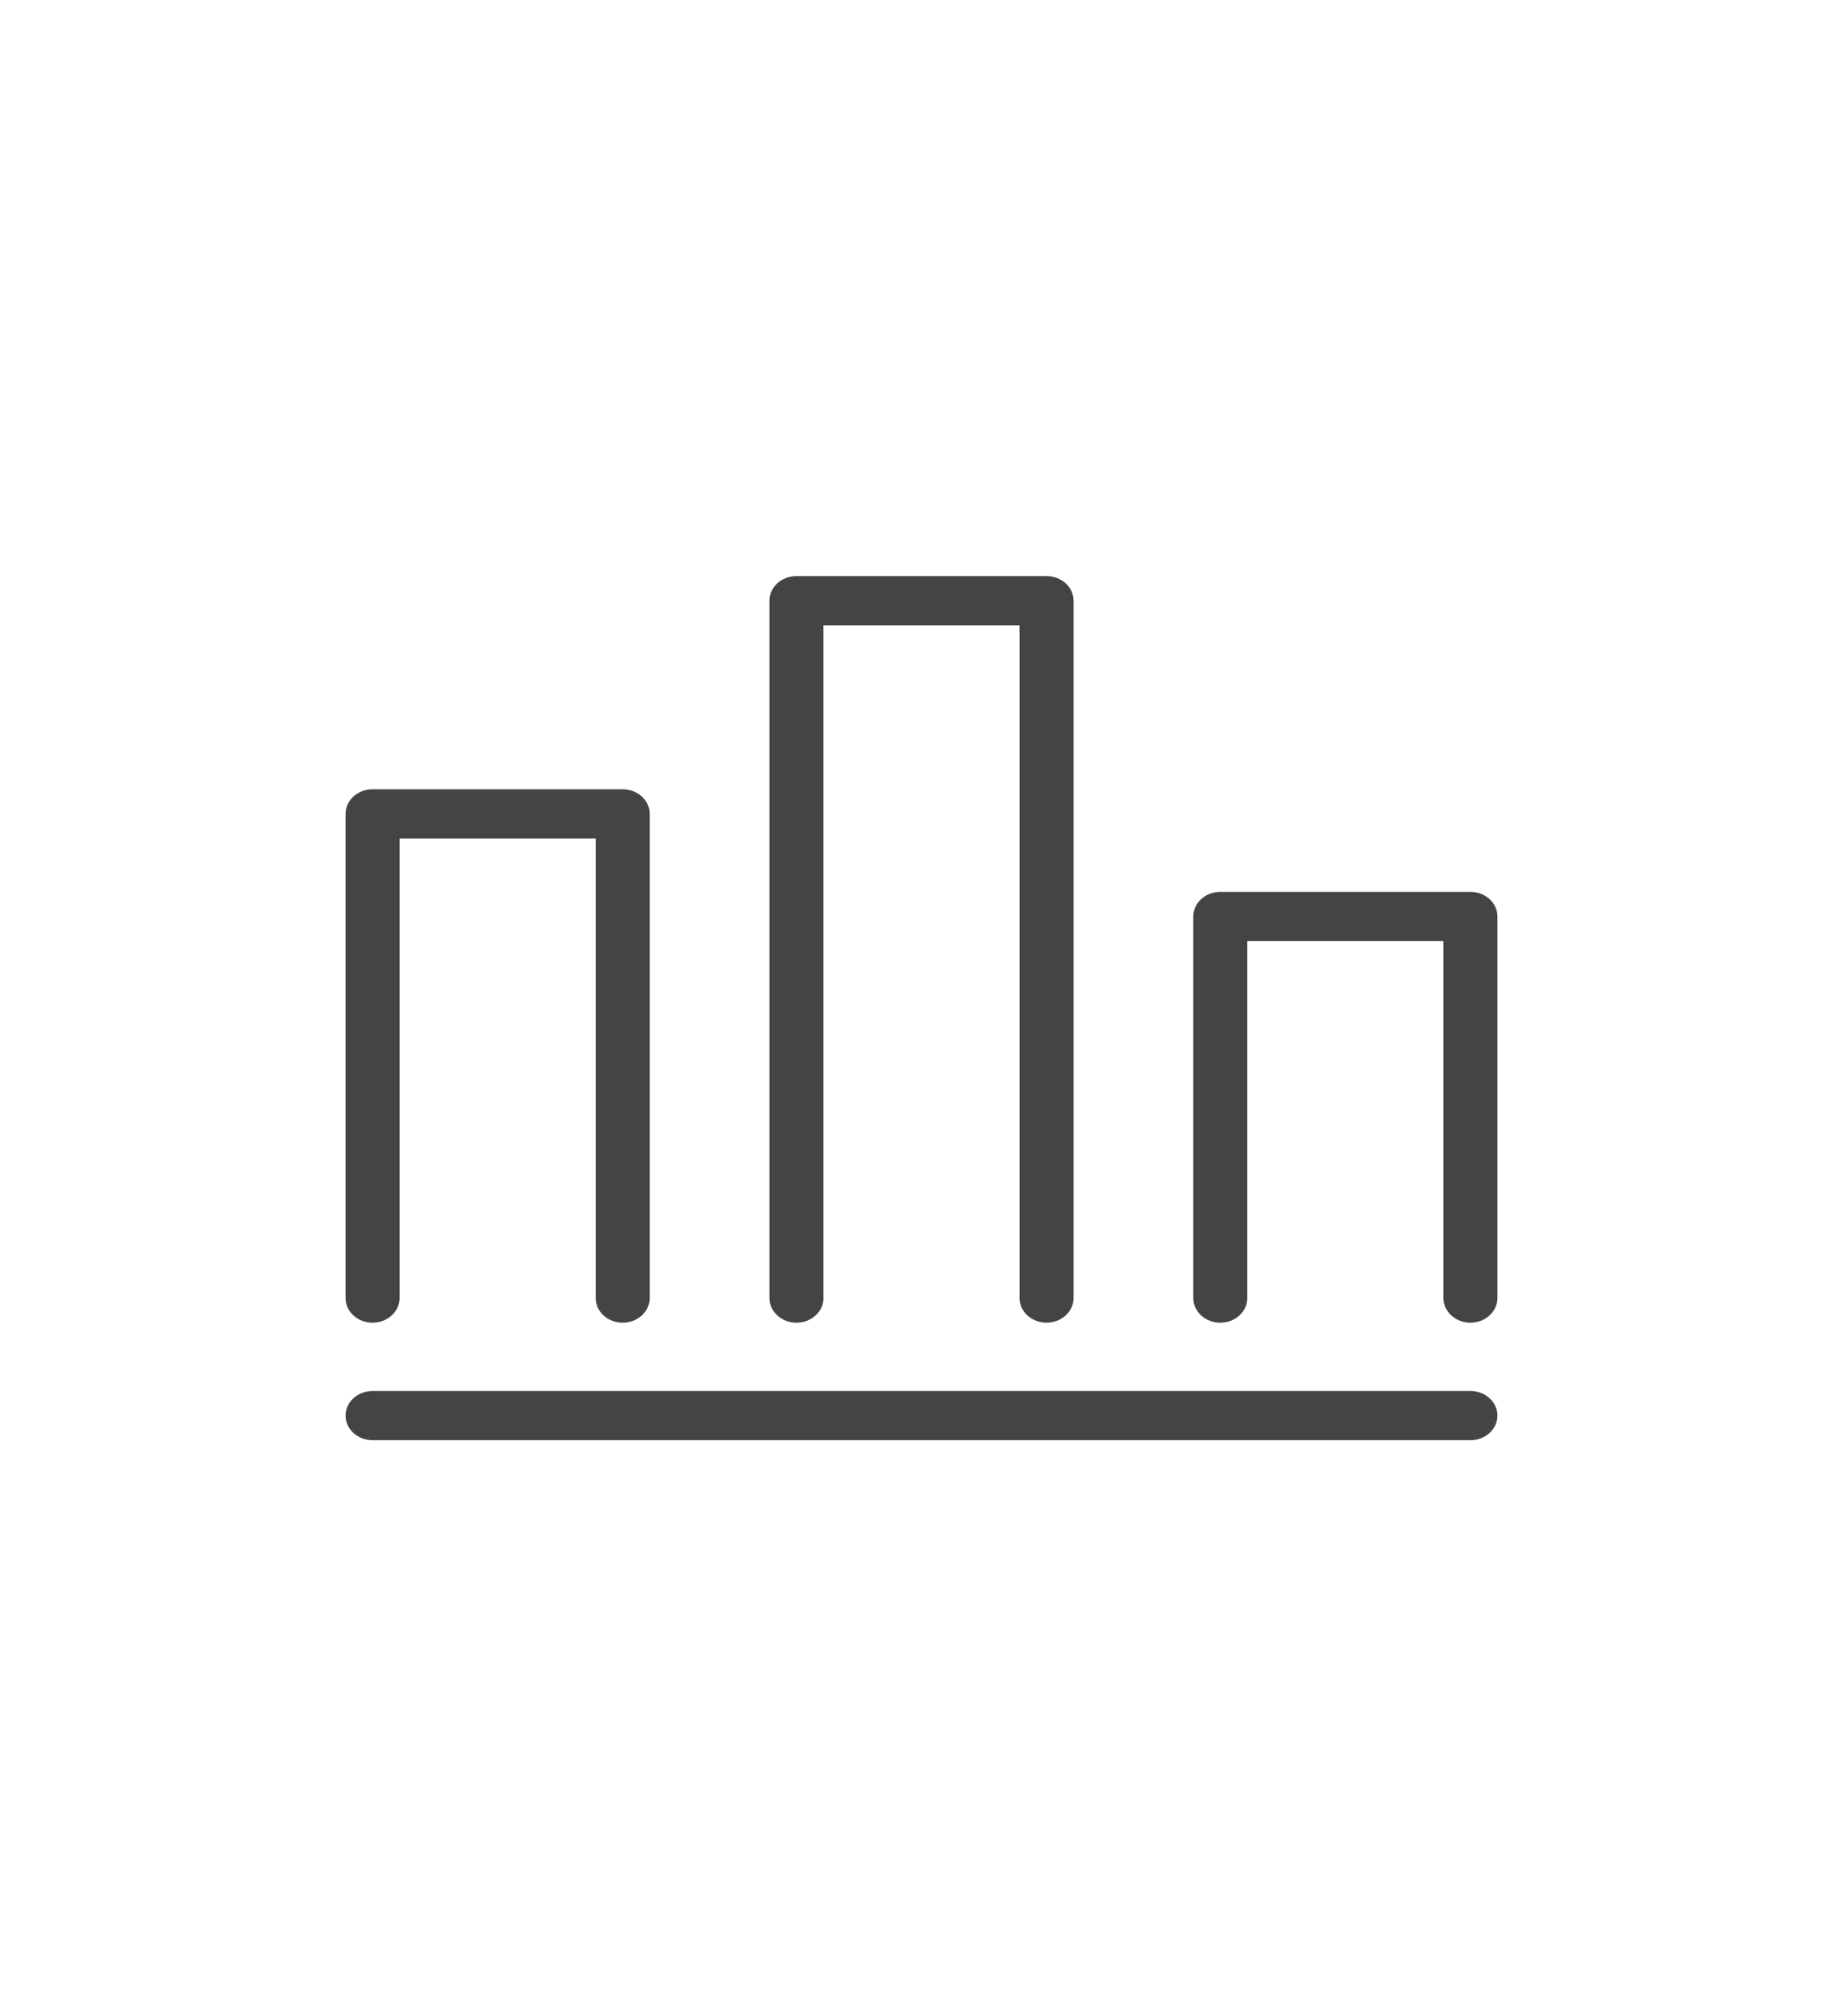 <svg width="32" height="35" viewBox="0 0 32 29" fill="none" xmlns="http://www.w3.org/2000/svg">
<g id="Group 40615">
<rect id="Rectangle 24008" width="32" height="29" fill="white"/>
<path id="Vector" d="M21.657 19.533C21.657 19.768 21.448 19.96 21.188 19.96C20.929 19.96 20.719 19.769 20.719 19.533V12.909C20.719 12.673 20.929 12.482 21.188 12.482H25.531C25.79 12.482 26 12.673 26 12.909V19.533C26 19.768 25.79 19.96 25.531 19.96C25.273 19.96 25.062 19.769 25.062 19.533V13.336H21.657V19.533H21.657ZM6.469 22C6.21 22 6 21.809 6 21.573C6 21.338 6.21 21.146 6.469 21.146H25.531C25.79 21.146 26 21.337 26 21.573C26 21.809 25.79 22 25.531 22H6.469ZM6.938 19.533C6.938 19.768 6.728 19.96 6.469 19.96C6.21 19.96 6 19.769 6 19.533V11.128C6 10.892 6.21 10.701 6.469 10.701H10.812C11.071 10.701 11.281 10.892 11.281 11.128V19.533C11.281 19.768 11.071 19.96 10.812 19.96C10.553 19.96 10.343 19.769 10.343 19.533V11.554H6.938L6.938 19.533ZM14.298 19.533C14.298 19.768 14.088 19.96 13.829 19.96C13.57 19.96 13.36 19.769 13.36 19.533V7.427C13.36 7.191 13.569 7 13.829 7H18.171C18.43 7 18.64 7.191 18.64 7.427V19.533C18.64 19.768 18.43 19.96 18.171 19.96C17.913 19.96 17.702 19.769 17.702 19.533V7.854H14.297V19.533H14.298Z" fill="#444444"/>
</g>
</svg>
